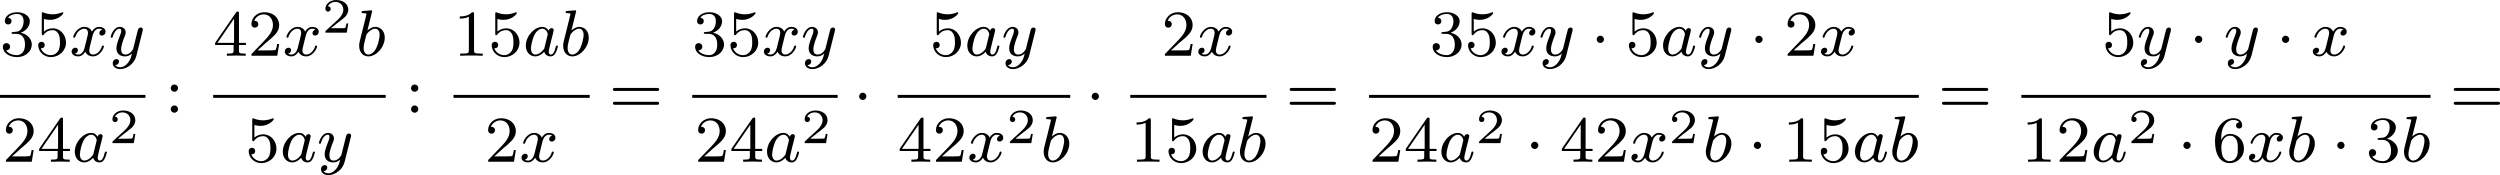 <?xml version='1.0' encoding='UTF-8'?>
<!-- This file was generated by dvisvgm 2.13.3 -->
<svg version='1.1' xmlns='http://www.w3.org/2000/svg' xmlns:xlink='http://www.w3.org/1999/xlink' width='608.865pt' height='42.647pt' viewBox='31.945 295.475 608.865 42.647'>
<defs>
<path id='g2-50' d='M3.216-1.118H2.995C2.983-1.034 2.923-.64 2.833-.574C2.792-.538 2.307-.538 2.224-.538H1.106L1.871-1.16C2.074-1.321 2.606-1.704 2.792-1.883C2.971-2.062 3.216-2.367 3.216-2.792C3.216-3.539 2.54-3.975 1.739-3.975C.968-3.975 .43-3.467 .43-2.905C.43-2.6 .687-2.564 .753-2.564C.903-2.564 1.076-2.672 1.076-2.887C1.076-3.019 .998-3.21 .735-3.21C.873-3.515 1.237-3.742 1.65-3.742C2.277-3.742 2.612-3.276 2.612-2.792C2.612-2.367 2.331-1.931 1.913-1.548L.496-.251C.436-.191 .43-.185 .43 0H3.031L3.216-1.118Z'/>
<path id='g0-1' d='M1.618-1.993C1.618-2.264 1.395-2.439 1.18-2.439C.925-2.439 .733-2.232 .733-2C.733-1.73 .956-1.554 1.172-1.554C1.427-1.554 1.618-1.761 1.618-1.993Z'/>
<path id='g1-97' d='M3.124-3.037C3.053-3.172 2.821-3.515 2.335-3.515C1.387-3.515 .343-2.407 .343-1.227C.343-.399 .877 .08 1.49 .08C2 .08 2.439-.327 2.582-.486C2.726 .064 3.268 .08 3.363 .08C3.73 .08 3.913-.223 3.977-.359C4.136-.646 4.248-1.108 4.248-1.14C4.248-1.188 4.216-1.243 4.121-1.243S4.009-1.196 3.961-.996C3.85-.558 3.698-.143 3.387-.143C3.204-.143 3.132-.295 3.132-.518C3.132-.654 3.204-.925 3.252-1.124S3.419-1.801 3.451-1.945L3.61-2.55C3.65-2.742 3.738-3.076 3.738-3.116C3.738-3.3 3.587-3.363 3.483-3.363C3.363-3.363 3.164-3.284 3.124-3.037ZM2.582-.861C2.184-.311 1.769-.143 1.514-.143C1.148-.143 .964-.478 .964-.893C.964-1.267 1.18-2.12 1.355-2.471C1.586-2.957 1.977-3.292 2.343-3.292C2.861-3.292 3.013-2.71 3.013-2.614C3.013-2.582 2.813-1.801 2.766-1.594C2.662-1.219 2.662-1.203 2.582-.861Z'/>
<path id='g1-98' d='M1.945-5.292C1.953-5.308 1.977-5.412 1.977-5.42C1.977-5.46 1.945-5.531 1.849-5.531C1.817-5.531 1.57-5.507 1.387-5.491L.94-5.46C.765-5.444 .685-5.436 .685-5.292C.685-5.181 .797-5.181 .893-5.181C1.275-5.181 1.275-5.133 1.275-5.061C1.275-5.013 1.196-4.694 1.148-4.511L.454-1.737C.391-1.467 .391-1.347 .391-1.211C.391-.391 .893 .08 1.506 .08C2.487 .08 3.507-1.052 3.507-2.208C3.507-2.997 2.997-3.515 2.359-3.515C1.913-3.515 1.57-3.228 1.395-3.076L1.945-5.292ZM1.506-.143C1.219-.143 .933-.367 .933-.948C.933-1.164 .964-1.363 1.06-1.745C1.116-1.977 1.172-2.2 1.235-2.431C1.275-2.574 1.275-2.59 1.371-2.71C1.642-3.045 2-3.292 2.335-3.292C2.734-3.292 2.885-2.901 2.885-2.542C2.885-2.248 2.71-1.395 2.471-.925C2.264-.494 1.881-.143 1.506-.143Z'/>
<path id='g1-120' d='M3.993-3.18C3.642-3.092 3.626-2.782 3.626-2.75C3.626-2.574 3.762-2.455 3.937-2.455S4.384-2.59 4.384-2.933C4.384-3.387 3.881-3.515 3.587-3.515C3.212-3.515 2.909-3.252 2.726-2.941C2.55-3.363 2.136-3.515 1.809-3.515C.94-3.515 .454-2.519 .454-2.295C.454-2.224 .51-2.192 .574-2.192C.669-2.192 .685-2.232 .709-2.327C.893-2.909 1.371-3.292 1.785-3.292C2.096-3.292 2.248-3.068 2.248-2.782C2.248-2.622 2.152-2.256 2.088-2C2.032-1.769 1.857-1.06 1.817-.909C1.706-.478 1.419-.143 1.06-.143C1.028-.143 .821-.143 .654-.255C1.02-.343 1.02-.677 1.02-.685C1.02-.869 .877-.98 .701-.98C.486-.98 .255-.797 .255-.494C.255-.128 .646 .08 1.052 .08C1.474 .08 1.769-.239 1.913-.494C2.088-.104 2.455 .08 2.837 .08C3.706 .08 4.184-.917 4.184-1.14C4.184-1.219 4.121-1.243 4.065-1.243C3.969-1.243 3.953-1.188 3.929-1.108C3.77-.574 3.316-.143 2.853-.143C2.59-.143 2.399-.319 2.399-.654C2.399-.813 2.447-.996 2.558-1.443C2.614-1.682 2.79-2.383 2.829-2.534C2.941-2.949 3.22-3.292 3.579-3.292C3.618-3.292 3.826-3.292 3.993-3.18Z'/>
<path id='g1-121' d='M4.129-3.005C4.16-3.116 4.16-3.132 4.16-3.188C4.16-3.387 4.001-3.435 3.905-3.435C3.866-3.435 3.682-3.427 3.579-3.22C3.563-3.18 3.491-2.893 3.451-2.726L2.973-.813C2.965-.789 2.622-.143 2.04-.143C1.65-.143 1.514-.43 1.514-.789C1.514-1.251 1.785-1.961 1.969-2.423C2.048-2.622 2.072-2.694 2.072-2.837C2.072-3.276 1.722-3.515 1.355-3.515C.566-3.515 .239-2.391 .239-2.295C.239-2.224 .295-2.192 .359-2.192C.462-2.192 .47-2.24 .494-2.319C.701-3.013 1.044-3.292 1.331-3.292C1.451-3.292 1.522-3.212 1.522-3.029C1.522-2.861 1.459-2.678 1.403-2.534C1.076-1.69 .94-1.283 .94-.909C.94-.128 1.53 .08 2 .08C2.375 .08 2.646-.088 2.837-.271C2.726 .175 2.646 .486 2.343 .869C2.08 1.196 1.761 1.403 1.403 1.403C1.267 1.403 .964 1.379 .805 1.14C1.227 1.108 1.259 .749 1.259 .701C1.259 .51 1.116 .406 .948 .406C.773 .406 .494 .542 .494 .933C.494 1.307 .837 1.626 1.403 1.626C2.216 1.626 3.132 .972 3.371 .008L4.129-3.005Z'/>
<path id='g4-49' d='M2.503-5.077C2.503-5.292 2.487-5.3 2.271-5.3C1.945-4.981 1.522-4.79 .765-4.79V-4.527C.98-4.527 1.411-4.527 1.873-4.742V-.654C1.873-.359 1.849-.263 1.092-.263H.813V0C1.14-.024 1.825-.024 2.184-.024S3.236-.024 3.563 0V-.263H3.284C2.527-.263 2.503-.359 2.503-.654V-5.077Z'/>
<path id='g4-50' d='M2.248-1.626C2.375-1.745 2.71-2.008 2.837-2.12C3.332-2.574 3.802-3.013 3.802-3.738C3.802-4.686 3.005-5.3 2.008-5.3C1.052-5.3 .422-4.575 .422-3.866C.422-3.475 .733-3.419 .845-3.419C1.012-3.419 1.259-3.539 1.259-3.842C1.259-4.256 .861-4.256 .765-4.256C.996-4.838 1.53-5.037 1.921-5.037C2.662-5.037 3.045-4.407 3.045-3.738C3.045-2.909 2.463-2.303 1.522-1.339L.518-.303C.422-.215 .422-.199 .422 0H3.571L3.802-1.427H3.555C3.531-1.267 3.467-.869 3.371-.717C3.324-.654 2.718-.654 2.59-.654H1.172L2.248-1.626Z'/>
<path id='g4-51' d='M2.016-2.662C2.646-2.662 3.045-2.2 3.045-1.363C3.045-.367 2.479-.072 2.056-.072C1.618-.072 1.02-.231 .741-.654C1.028-.654 1.227-.837 1.227-1.1C1.227-1.355 1.044-1.538 .789-1.538C.574-1.538 .351-1.403 .351-1.084C.351-.327 1.164 .167 2.072 .167C3.132 .167 3.873-.566 3.873-1.363C3.873-2.024 3.347-2.63 2.534-2.805C3.164-3.029 3.634-3.571 3.634-4.208S2.917-5.3 2.088-5.3C1.235-5.3 .59-4.838 .59-4.232C.59-3.937 .789-3.81 .996-3.81C1.243-3.81 1.403-3.985 1.403-4.216C1.403-4.511 1.148-4.623 .972-4.631C1.307-5.069 1.921-5.093 2.064-5.093C2.271-5.093 2.877-5.029 2.877-4.208C2.877-3.65 2.646-3.316 2.534-3.188C2.295-2.941 2.112-2.925 1.626-2.893C1.474-2.885 1.411-2.877 1.411-2.774C1.411-2.662 1.482-2.662 1.618-2.662H2.016Z'/>
<path id='g4-52' d='M3.14-5.157C3.14-5.316 3.14-5.38 2.973-5.38C2.869-5.38 2.861-5.372 2.782-5.26L.239-1.57V-1.307H2.487V-.646C2.487-.351 2.463-.263 1.849-.263H1.666V0C2.343-.024 2.359-.024 2.813-.024S3.284-.024 3.961 0V-.263H3.778C3.164-.263 3.14-.351 3.14-.646V-1.307H3.985V-1.57H3.14V-5.157ZM2.542-4.511V-1.57H.518L2.542-4.511Z'/>
<path id='g4-53' d='M1.116-4.479C1.219-4.447 1.538-4.368 1.873-4.368C2.869-4.368 3.475-5.069 3.475-5.189C3.475-5.276 3.419-5.3 3.379-5.3C3.363-5.3 3.347-5.3 3.276-5.26C2.965-5.141 2.598-5.045 2.168-5.045C1.698-5.045 1.307-5.165 1.06-5.26C.98-5.3 .964-5.3 .956-5.3C.853-5.3 .853-5.212 .853-5.069V-2.734C.853-2.59 .853-2.495 .98-2.495C1.044-2.495 1.068-2.527 1.108-2.59C1.203-2.71 1.506-3.116 2.184-3.116C2.63-3.116 2.845-2.75 2.917-2.598C3.053-2.311 3.068-1.945 3.068-1.634C3.068-1.339 3.061-.909 2.837-.558C2.686-.319 2.367-.072 1.945-.072C1.427-.072 .917-.399 .733-.917C.757-.909 .805-.909 .813-.909C1.036-.909 1.211-1.052 1.211-1.299C1.211-1.594 .98-1.698 .821-1.698C.677-1.698 .422-1.618 .422-1.275C.422-.558 1.044 .167 1.961 .167C2.957 .167 3.802-.606 3.802-1.594C3.802-2.519 3.132-3.339 2.192-3.339C1.793-3.339 1.419-3.212 1.116-2.941V-4.479Z'/>
<path id='g4-54' d='M1.1-2.638C1.1-3.3 1.156-3.881 1.443-4.368C1.682-4.766 2.088-5.093 2.59-5.093C2.75-5.093 3.116-5.069 3.3-4.79C2.941-4.774 2.909-4.503 2.909-4.415C2.909-4.176 3.092-4.041 3.284-4.041C3.427-4.041 3.658-4.129 3.658-4.431C3.658-4.91 3.3-5.3 2.582-5.3C1.474-5.3 .351-4.248 .351-2.527C.351-.367 1.355 .167 2.128 .167C2.511 .167 2.925 .064 3.284-.279C3.602-.59 3.873-.925 3.873-1.618C3.873-2.662 3.084-3.395 2.2-3.395C1.626-3.395 1.283-3.029 1.1-2.638ZM2.128-.072C1.706-.072 1.443-.367 1.323-.59C1.14-.948 1.124-1.49 1.124-1.793C1.124-2.582 1.554-3.172 2.168-3.172C2.566-3.172 2.805-2.965 2.957-2.686C3.124-2.391 3.124-2.032 3.124-1.626S3.124-.869 2.965-.582C2.758-.215 2.479-.072 2.128-.072Z'/>
<path id='g4-58' d='M1.618-2.989C1.618-3.26 1.403-3.435 1.18-3.435C.909-3.435 .733-3.22 .733-2.997C.733-2.726 .948-2.55 1.172-2.55C1.443-2.55 1.618-2.766 1.618-2.989ZM1.618-.438C1.618-.709 1.403-.885 1.18-.885C.909-.885 .733-.669 .733-.446C.733-.175 .948 0 1.172 0C1.443 0 1.618-.215 1.618-.438Z'/>
<path id='g4-61' d='M5.826-2.654C5.946-2.654 6.105-2.654 6.105-2.837S5.914-3.021 5.794-3.021H.781C.662-3.021 .47-3.021 .47-2.837S.63-2.654 .749-2.654H5.826ZM5.794-.964C5.914-.964 6.105-.964 6.105-1.148S5.946-1.331 5.826-1.331H.749C.63-1.331 .47-1.331 .47-1.148S.662-.964 .781-.964H5.794Z'/>
</defs>
<g id='page6' transform='matrix(2 0 0 2 0 0)'>
<use x='15.973' y='154.525' xlink:href='#g4-51'/>
<use x='20.207' y='154.525' xlink:href='#g4-53'/>
<use x='24.441' y='154.525' xlink:href='#g1-120'/>
<use x='29.208' y='154.525' xlink:href='#g1-121'/>
<rect x='15.973' y='159.293' height='.359' width='17.707'/>
<use x='16.268' y='167.435' xlink:href='#g4-50'/>
<use x='20.502' y='167.435' xlink:href='#g4-52'/>
<use x='24.736' y='167.435' xlink:href='#g1-97'/>
<use x='29.234' y='165.166' xlink:href='#g2-50'/>
<use x='36.032' y='161.464' xlink:href='#g4-58'/>
<use x='41.932' y='154.525' xlink:href='#g4-52'/>
<use x='46.166' y='154.525' xlink:href='#g4-50'/>
<use x='50.401' y='154.525' xlink:href='#g1-120'/>
<use x='55.167' y='151.713' xlink:href='#g2-50'/>
<use x='59.319' y='154.525' xlink:href='#g1-98'/>
<rect x='41.932' y='159.293' height='.359' width='21.009'/>
<use x='45.835' y='167.435' xlink:href='#g4-53'/>
<use x='50.069' y='167.435' xlink:href='#g1-97'/>
<use x='54.567' y='167.435' xlink:href='#g1-121'/>
<use x='65.293' y='161.464' xlink:href='#g4-58'/>
<use x='71.194' y='154.525' xlink:href='#g4-49'/>
<use x='75.428' y='154.525' xlink:href='#g4-53'/>
<use x='79.662' y='154.525' xlink:href='#g1-97'/>
<use x='84.16' y='154.525' xlink:href='#g1-98'/>
<rect x='71.194' y='159.293' height='.359' width='16.589'/>
<use x='74.988' y='167.435' xlink:href='#g4-50'/>
<use x='79.222' y='167.435' xlink:href='#g1-120'/>
<use x='90.135' y='161.464' xlink:href='#g4-61'/>
<use x='100.269' y='154.525' xlink:href='#g4-51'/>
<use x='104.503' y='154.525' xlink:href='#g4-53'/>
<use x='108.738' y='154.525' xlink:href='#g1-120'/>
<use x='113.504' y='154.525' xlink:href='#g1-121'/>
<rect x='100.269' y='159.293' height='.359' width='17.707'/>
<use x='100.564' y='167.435' xlink:href='#g4-50'/>
<use x='104.798' y='167.435' xlink:href='#g4-52'/>
<use x='109.032' y='167.435' xlink:href='#g1-97'/>
<use x='113.53' y='165.166' xlink:href='#g2-50'/>
<use x='119.858' y='161.464' xlink:href='#g0-1'/>
<use x='129.19' y='154.525' xlink:href='#g4-53'/>
<use x='133.424' y='154.525' xlink:href='#g1-97'/>
<use x='137.922' y='154.525' xlink:href='#g1-121'/>
<rect x='125.288' y='159.293' height='.359' width='21.009'/>
<use x='125.288' y='167.435' xlink:href='#g4-52'/>
<use x='129.522' y='167.435' xlink:href='#g4-50'/>
<use x='133.756' y='167.435' xlink:href='#g1-120'/>
<use x='138.523' y='165.166' xlink:href='#g2-50'/>
<use x='142.674' y='167.435' xlink:href='#g1-98'/>
<use x='148.178' y='161.464' xlink:href='#g0-1'/>
<use x='157.402' y='154.525' xlink:href='#g4-50'/>
<use x='161.636' y='154.525' xlink:href='#g1-120'/>
<rect x='153.608' y='159.293' height='.359' width='16.589'/>
<use x='153.608' y='167.435' xlink:href='#g4-49'/>
<use x='157.842' y='167.435' xlink:href='#g4-53'/>
<use x='162.077' y='167.435' xlink:href='#g1-97'/>
<use x='166.575' y='167.435' xlink:href='#g1-98'/>
<use x='172.549' y='161.464' xlink:href='#g4-61'/>
<use x='190.085' y='154.525' xlink:href='#g4-51'/>
<use x='194.32' y='154.525' xlink:href='#g4-53'/>
<use x='198.554' y='154.525' xlink:href='#g1-120'/>
<use x='203.321' y='154.525' xlink:href='#g1-121'/>
<use x='209.674' y='154.525' xlink:href='#g0-1'/>
<use x='213.908' y='154.525' xlink:href='#g4-53'/>
<use x='218.143' y='154.525' xlink:href='#g1-97'/>
<use x='222.641' y='154.525' xlink:href='#g1-121'/>
<use x='228.994' y='154.525' xlink:href='#g0-1'/>
<use x='233.228' y='154.525' xlink:href='#g4-50'/>
<use x='237.463' y='154.525' xlink:href='#g1-120'/>
<rect x='182.684' y='159.293' height='.359' width='66.947'/>
<use x='182.684' y='167.435' xlink:href='#g4-50'/>
<use x='186.918' y='167.435' xlink:href='#g4-52'/>
<use x='191.152' y='167.435' xlink:href='#g1-97'/>
<use x='195.65' y='165.166' xlink:href='#g2-50'/>
<use x='201.683' y='167.435' xlink:href='#g0-1'/>
<use x='205.917' y='167.435' xlink:href='#g4-52'/>
<use x='210.151' y='167.435' xlink:href='#g4-50'/>
<use x='214.386' y='167.435' xlink:href='#g1-120'/>
<use x='219.153' y='165.166' xlink:href='#g2-50'/>
<use x='223.304' y='167.435' xlink:href='#g1-98'/>
<use x='228.808' y='167.435' xlink:href='#g0-1'/>
<use x='233.042' y='167.435' xlink:href='#g4-49'/>
<use x='237.276' y='167.435' xlink:href='#g4-53'/>
<use x='241.511' y='167.435' xlink:href='#g1-97'/>
<use x='246.009' y='167.435' xlink:href='#g1-98'/>
<use x='251.983' y='161.464' xlink:href='#g4-61'/>
<use x='271.945' y='154.525' xlink:href='#g4-53'/>
<use x='276.179' y='154.525' xlink:href='#g1-121'/>
<use x='282.532' y='154.525' xlink:href='#g0-1'/>
<use x='286.766' y='154.525' xlink:href='#g1-121'/>
<use x='293.12' y='154.525' xlink:href='#g0-1'/>
<use x='297.354' y='154.525' xlink:href='#g1-120'/>
<rect x='262.118' y='159.293' height='.359' width='49.83'/>
<use x='262.118' y='167.435' xlink:href='#g4-49'/>
<use x='266.352' y='167.435' xlink:href='#g4-50'/>
<use x='270.586' y='167.435' xlink:href='#g1-97'/>
<use x='275.084' y='165.166' xlink:href='#g2-50'/>
<use x='281.117' y='167.435' xlink:href='#g0-1'/>
<use x='285.351' y='167.435' xlink:href='#g4-54'/>
<use x='289.585' y='167.435' xlink:href='#g1-120'/>
<use x='294.352' y='167.435' xlink:href='#g1-98'/>
<use x='299.857' y='167.435' xlink:href='#g0-1'/>
<use x='304.091' y='167.435' xlink:href='#g4-51'/>
<use x='308.325' y='167.435' xlink:href='#g1-98'/>
<use x='314.3' y='161.464' xlink:href='#g4-61'/>
</g>
</svg>